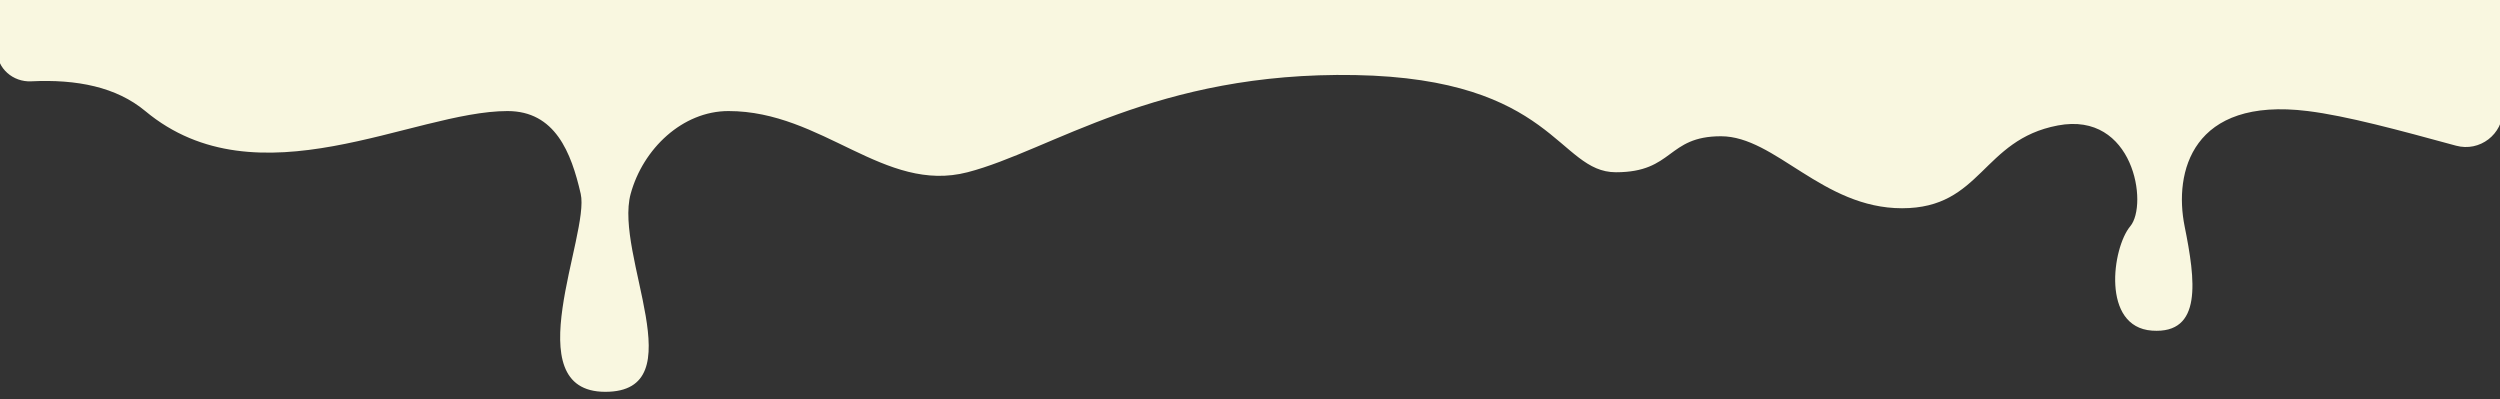 <svg width="670" height="107" viewBox="0 0 670 107" fill="none" xmlns="http://www.w3.org/2000/svg">
<rect x="0" y="0" width="670" height="107" fill="#333333" stroke="none"/>
<g clip-path="url(#clip0_6198_4032)">
<g clip-path="url(#clip1_6198_4032)">
<path d="M-0.79 -0.004H670.787V29.433C670.787 36 664.568 40.771 658.233 39.046C642.785 34.84 628.89 31.057 618.482 29.764C587.417 25.906 582.563 46.163 585.475 60.633C588.387 75.102 590.328 89.572 576.738 88.608C563.146 87.643 566.061 66.421 570.913 60.633C575.768 54.845 571.884 29.764 551.499 33.622C531.112 37.482 531.112 55.81 509.757 55.81C488.4 55.81 475.78 36.517 461.218 36.517C446.656 36.517 448.598 46.163 433.066 46.163C417.533 46.163 416.563 21.082 363.171 20.117C309.778 19.153 281.627 40.375 259.299 46.163C236.971 51.95 220.468 29.764 195.228 29.764C182.91 29.764 172.313 39.884 169.018 51.951C164.541 68.351 186.492 105.007 162.223 105.007C137.954 105.007 158.114 62.805 155.632 51.951C153.095 40.857 148.771 29.764 136.012 29.764C110.772 29.764 69.031 54.846 38.937 29.764C31.19 23.309 20.611 21.203 8.346 21.795C3.499 22.03 -0.791 18.342 -0.791 13.489L-0.79 -0.004Z" fill="#F9F7E0"/>
</g>
</g>
<defs>
<clipPath id="clip0_6198_4032">
<rect width="670" height="106.101" fill="white"/>
</clipPath>
<clipPath id="clip1_6198_4032">
<rect width="670" height="106.101" fill="white"/>
</clipPath>
</defs>
</svg>
